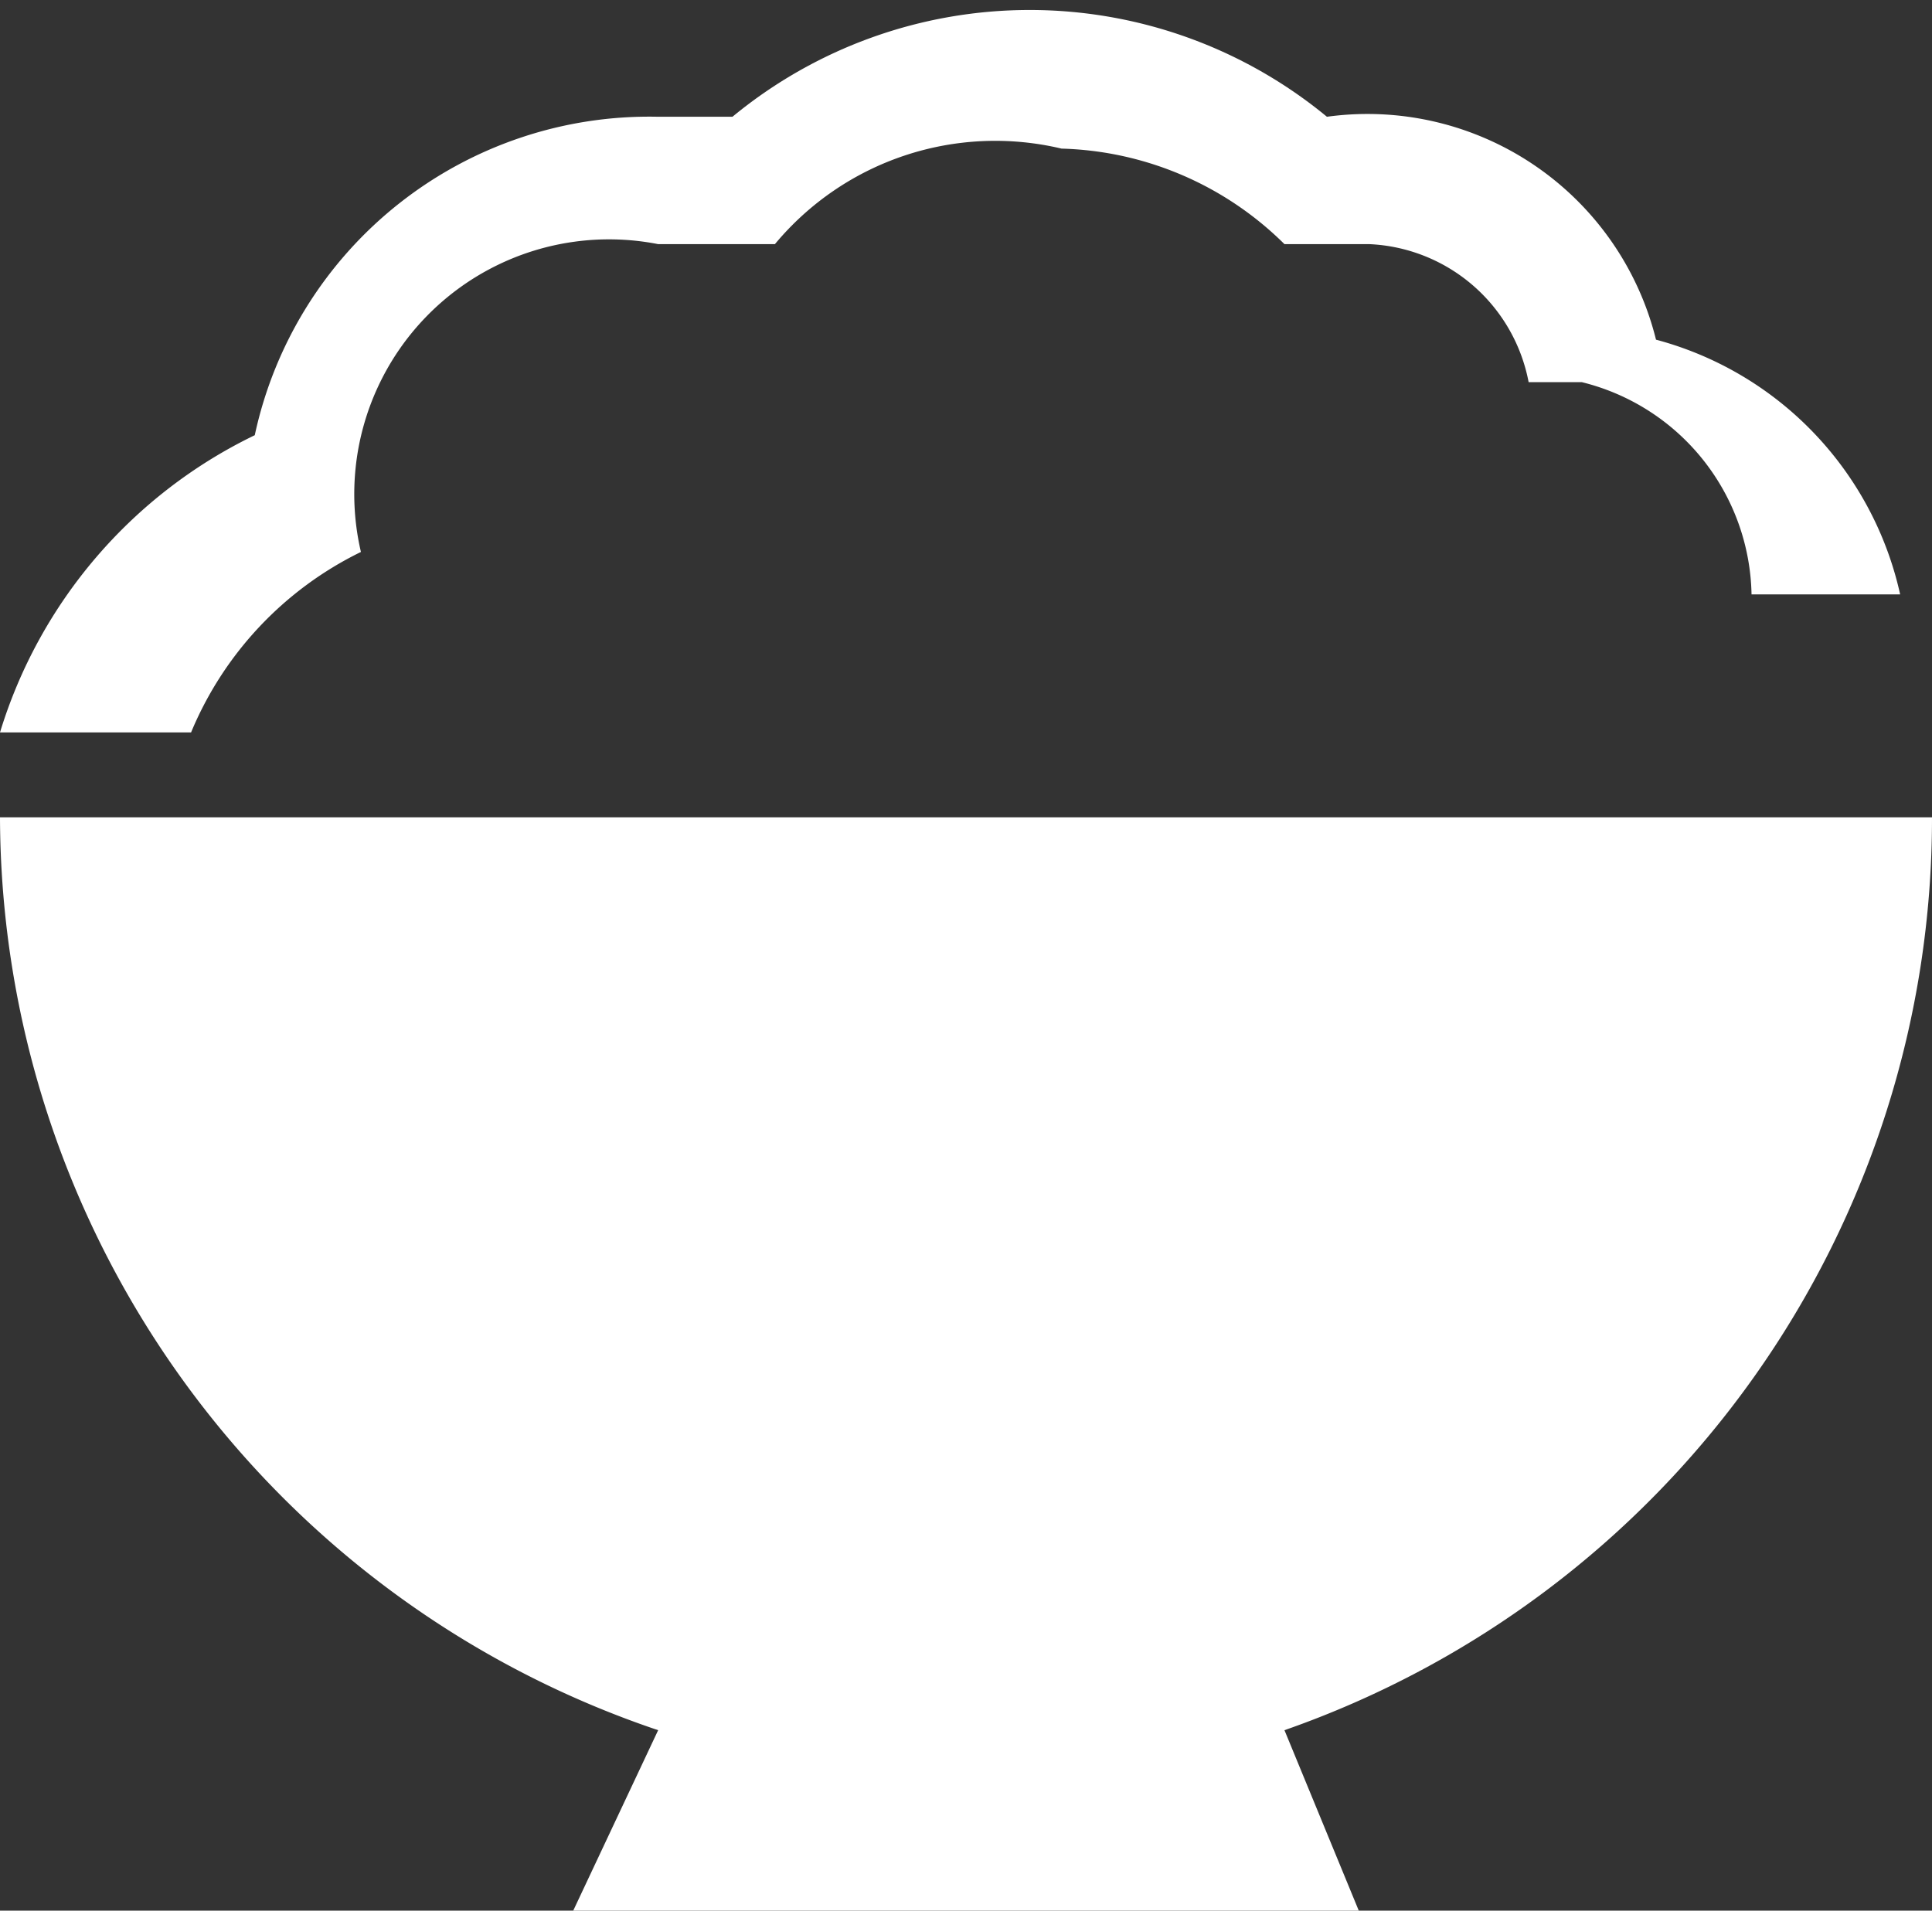 <svg xmlns="http://www.w3.org/2000/svg" viewBox="0 0 1.82 1.8"><rect x="0" y="0" width="1.82" height="1.8" fill="#333333" stroke="none"/><g data-name="レイヤー 2"><path d="M1.82.77H0a.91.91 0 0 0 .62.86l-.08.17h.74l-.07-.17a.91.91 0 0 0 .61-.86ZM.34.52A.24.24 0 0 1 .62.23h.11A.27.27 0 0 1 1 .14a.31.31 0 0 1 .21.09h.08a.16.16 0 0 1 .15.13h.05a.21.21 0 0 1 .16.2h.14a.32.32 0 0 0-.23-.24.28.28 0 0 0-.31-.21.44.44 0 0 0-.56 0H.62a.38.38 0 0 0-.38.3.46.46 0 0 0-.24.28h.18A.33.33 0 0 1 .34.52Z" style="fill:#fff" data-name="レイヤー 1"/></g></svg>